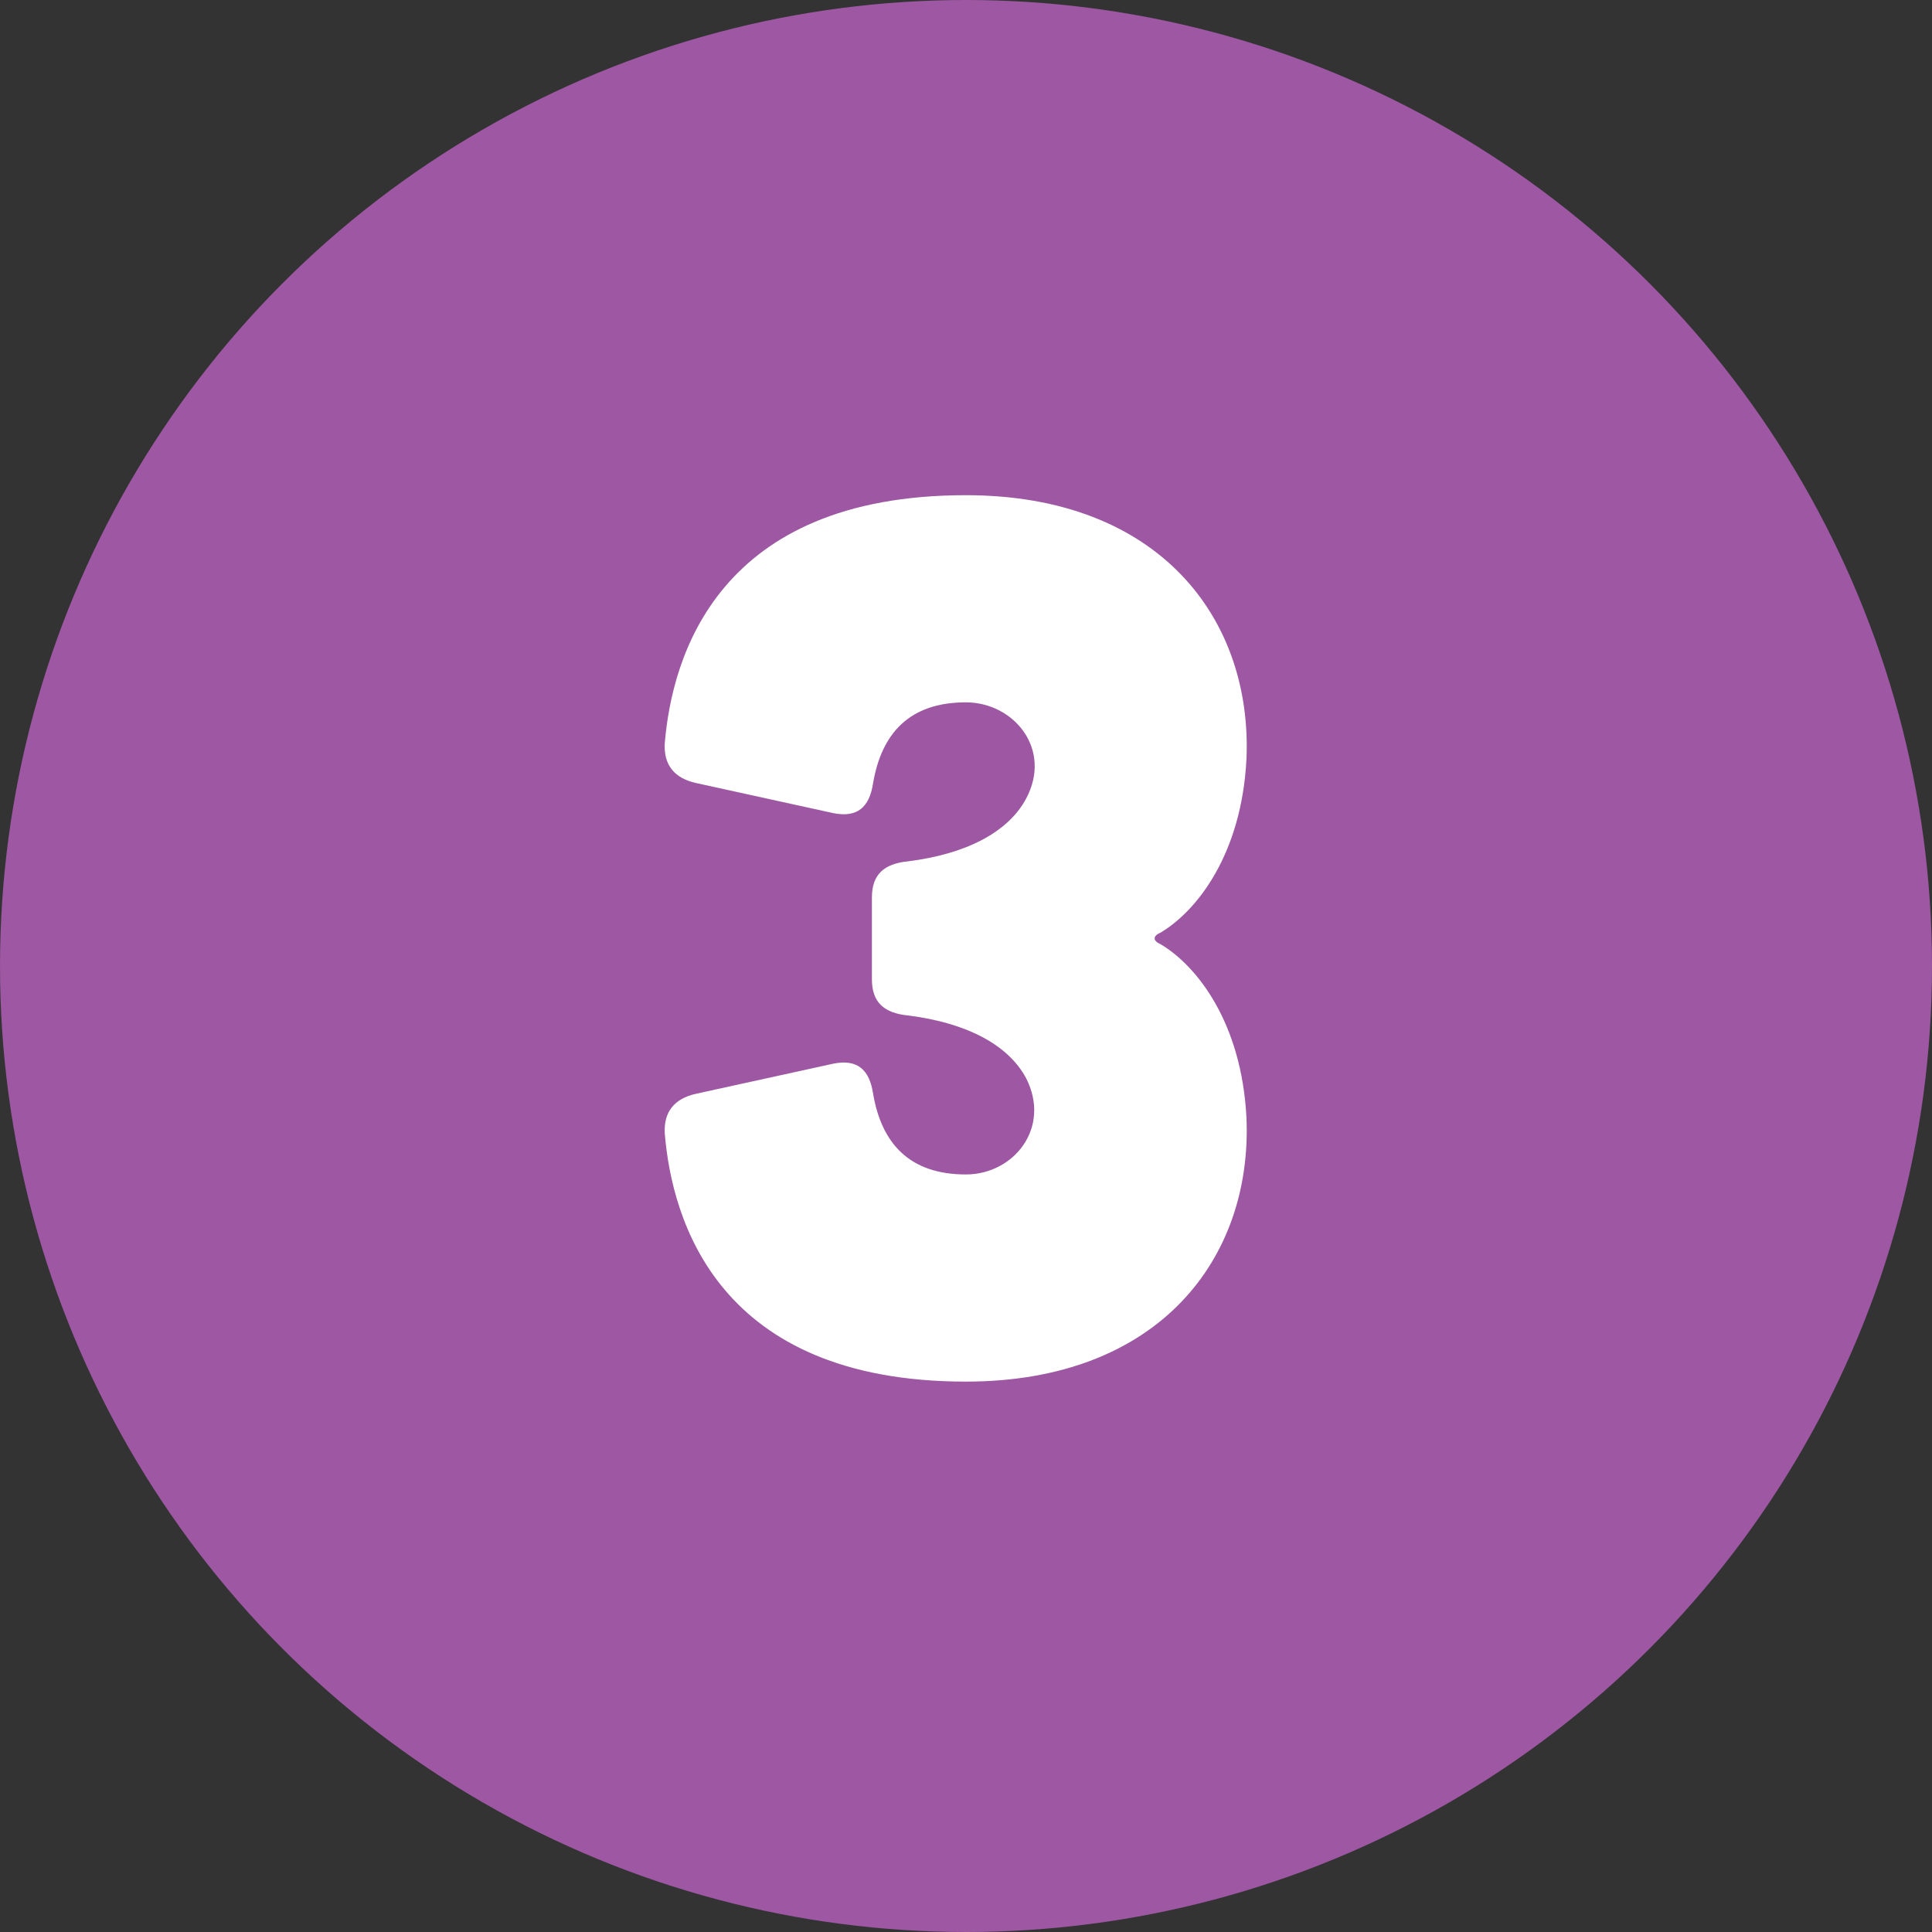 <svg width="77" height="77" viewBox="0 0 77 77" fill="none" xmlns="http://www.w3.org/2000/svg">
<rect x="0" y="0" width="77" height="77" fill="#333333" stroke="none"/>
<circle cx="38.5" cy="38.5" r="38.5" fill="#9D57A3"/>
<path d="M33.214 32.408C34.174 32.6 34.654 32.168 34.798 31.208C35.134 29.24 36.238 27.992 38.494 27.992C40.414 27.992 41.95 29.864 40.894 31.832C40.174 33.176 38.494 34.04 36.19 34.328C35.23 34.424 34.75 34.856 34.75 35.768V39.032C34.75 39.944 35.23 40.376 36.19 40.472C38.494 40.76 40.174 41.624 40.894 42.968C41.902 44.936 40.414 46.808 38.494 46.808C36.238 46.808 35.134 45.56 34.798 43.592C34.654 42.632 34.174 42.2 33.214 42.392L27.742 43.592C26.878 43.784 26.446 44.312 26.494 45.176C26.782 48.632 28.606 55.064 38.494 55.064C46.222 55.064 49.918 50.12 49.678 44.552C49.486 40.76 47.71 38.504 46.27 37.64C45.934 37.496 45.934 37.304 46.27 37.16C47.71 36.296 49.486 34.04 49.678 30.248C49.918 24.68 46.222 19.736 38.494 19.736C28.606 19.736 26.782 26.168 26.494 29.624C26.446 30.488 26.878 31.016 27.742 31.208L33.214 32.408Z" fill="white"/>
</svg>
